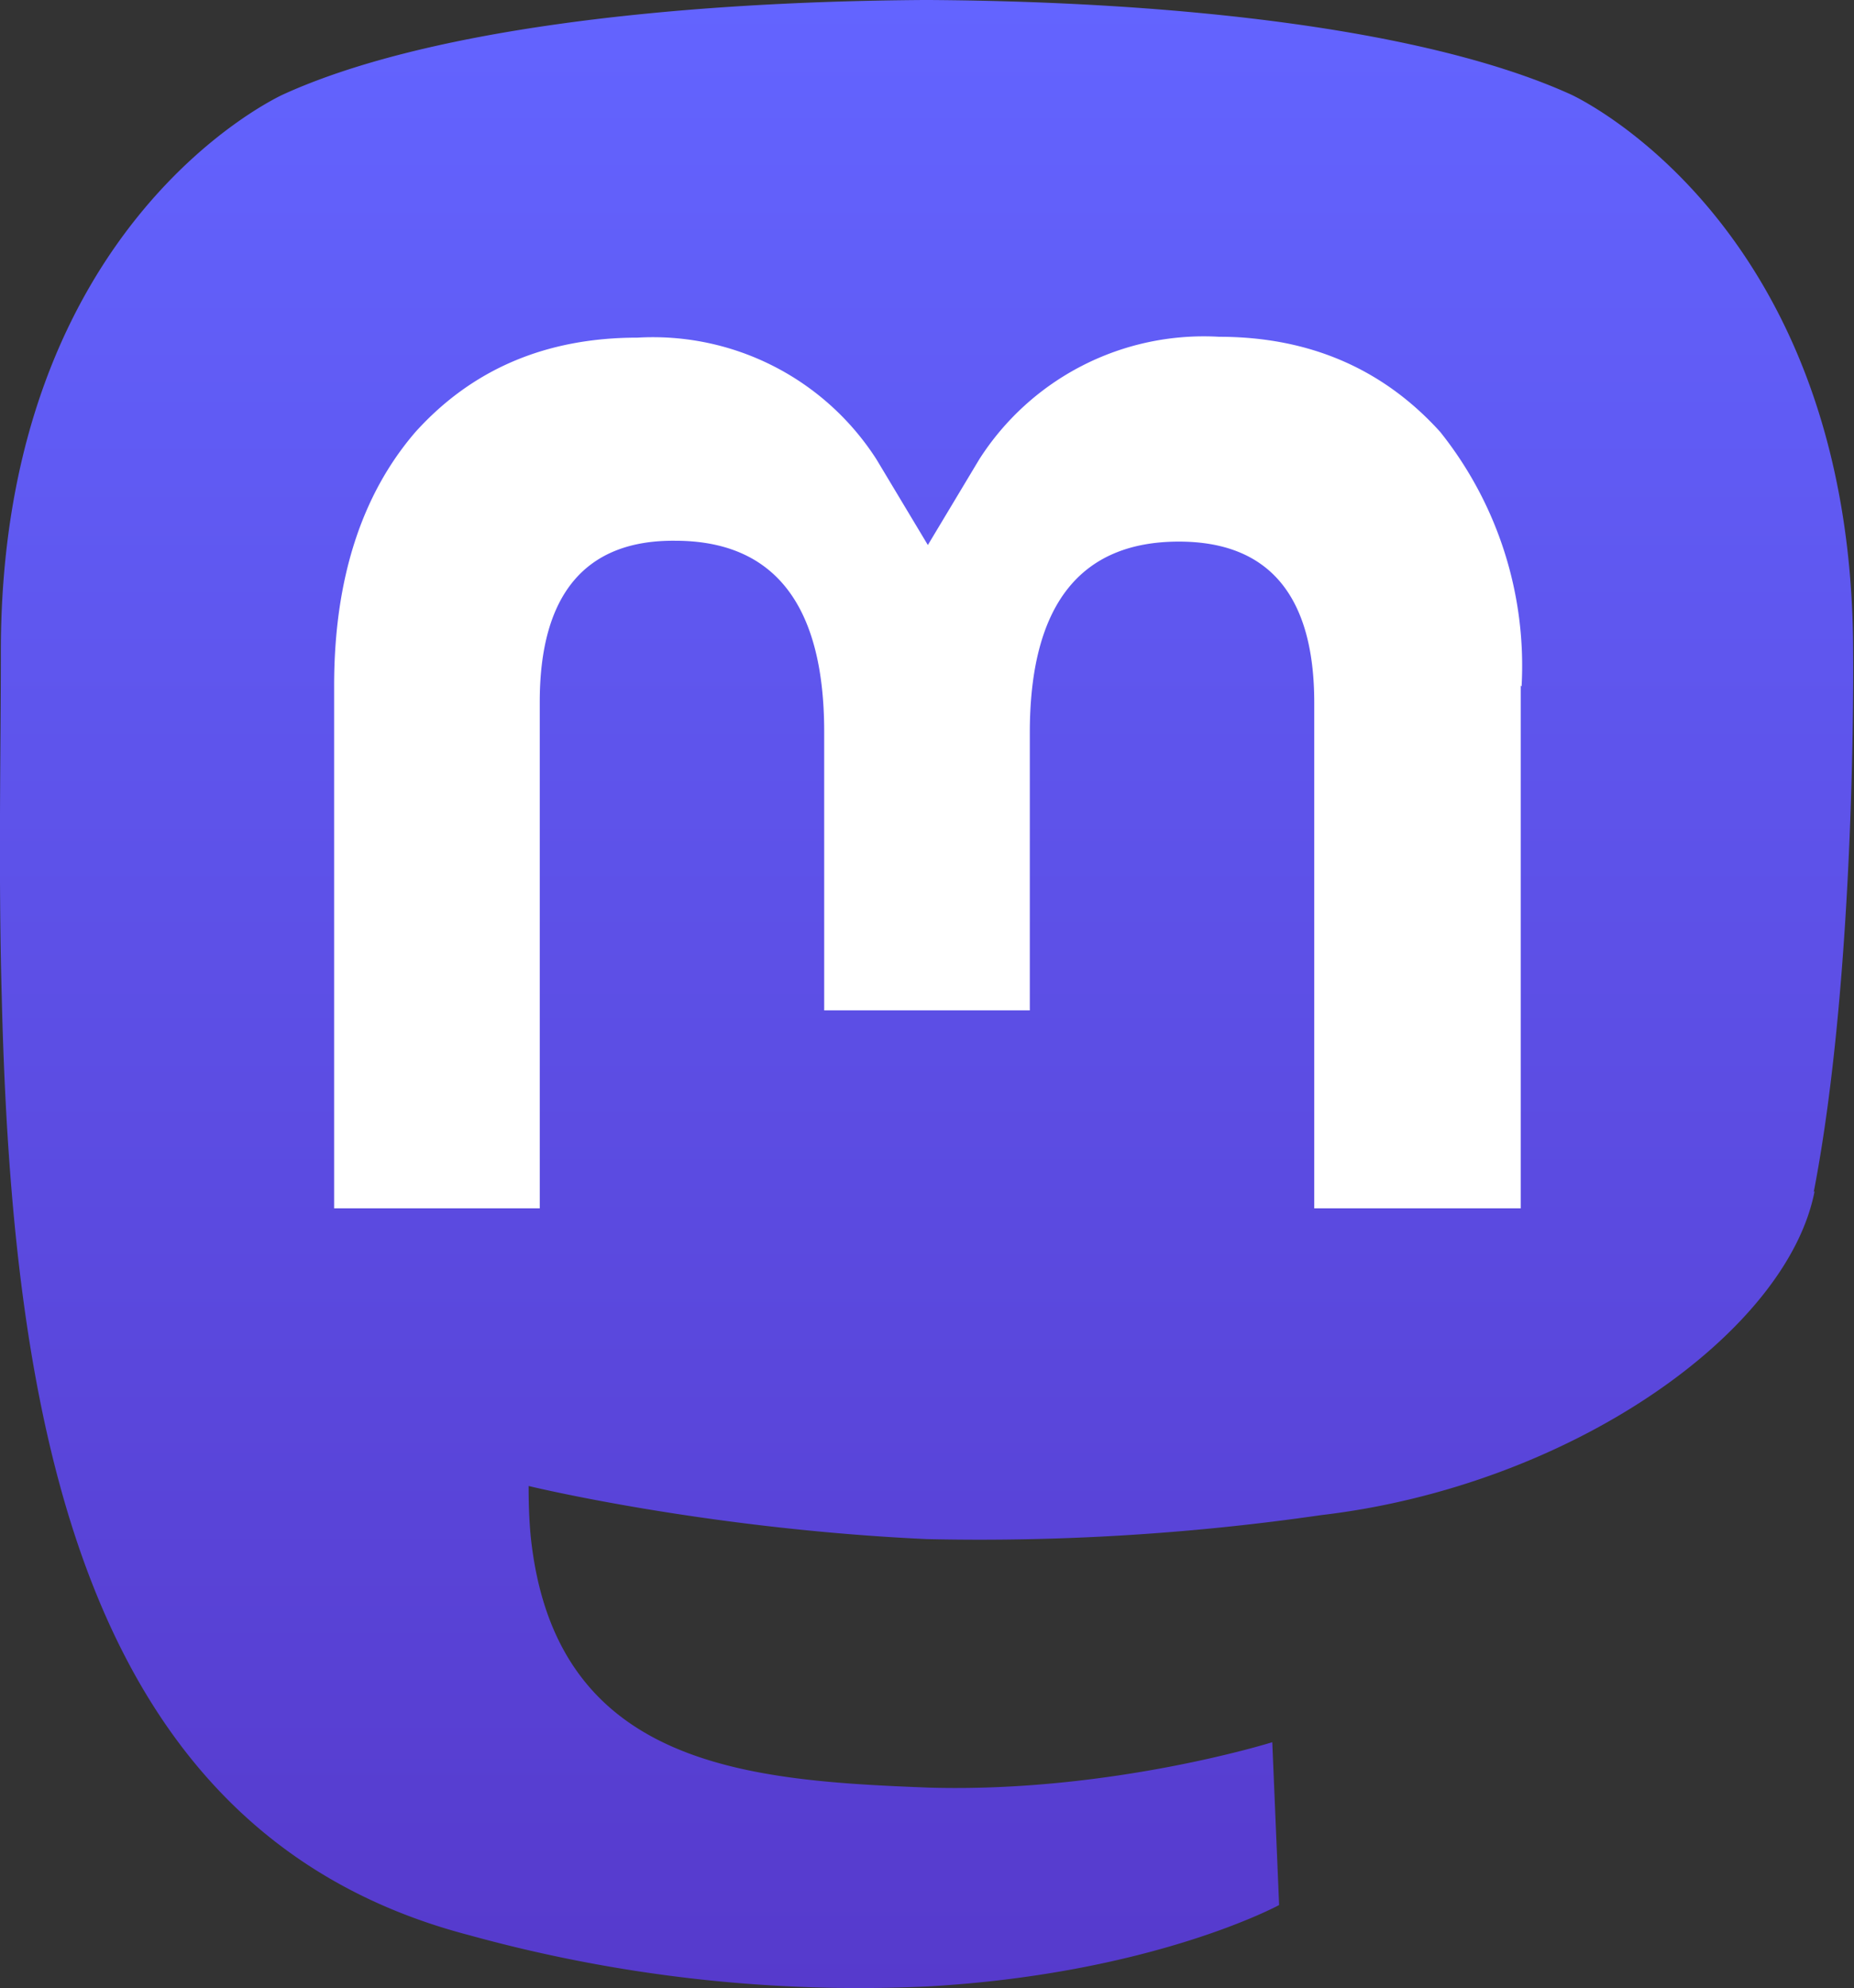 <svg xmlns="http://www.w3.org/2000/svg" viewBox="0 0 216.4 232"><rect x="0" y="0" width="216.4" height="232" fill="#333333" stroke="none"/><path fill="url(#a)" d="M211.8 139c-3.2 16.5-28.5 34.4-57.6 37.8a278 278 0 0 1-46 2.8c-26-1.2-46.5-6.2-46.5-6.2 0 2.5.1 5 .4 7.2 3.4 25.7 25.5 27.2 46.4 28 21.2.6 40-5.3 40-5.3l.8 19s-14.7 8-41 9.5a171 171 0 0 1-53.6-6C9.2 213.9 1.4 165.4.2 116.2-.2 101.5.1 87.7.1 76c0-50.3 33-65 33-65C49.6 3.5 78.1.2 107.8 0h.7c29.7.2 58.2 3.5 74.8 11 0 0 33 14.8 33 65.2 0 0 .4 37.1-4.6 62.9"/><path fill="#fff" d="M177.5 80v61h-24.1V82c0-12.5-5.3-18.8-15.8-18.8-11.6 0-17.4 7.5-17.4 22.3v32.4h-24V85.4c0-14.8-5.8-22.3-17.4-22.3C68.3 63 63 69.4 63 81.9V141H39V80c0-12.4 3.2-22.3 9.5-29.6 6.6-7.3 15.2-11 25.9-11a31 31 0 0 1 27.9 14.2l6 10 6-10a31.1 31.1 0 0 1 28-14.3c10.6 0 19.2 3.8 25.8 11.1a43.7 43.7 0 0 1 9.5 29.7"/><defs><linearGradient id="a" x1="107" x2="107" y1="0" y2="232" gradientUnits="userSpaceOnUse"><stop stop-color="#6364FF"/><stop offset="1" stop-color="#563ACC"/></linearGradient></defs></svg>